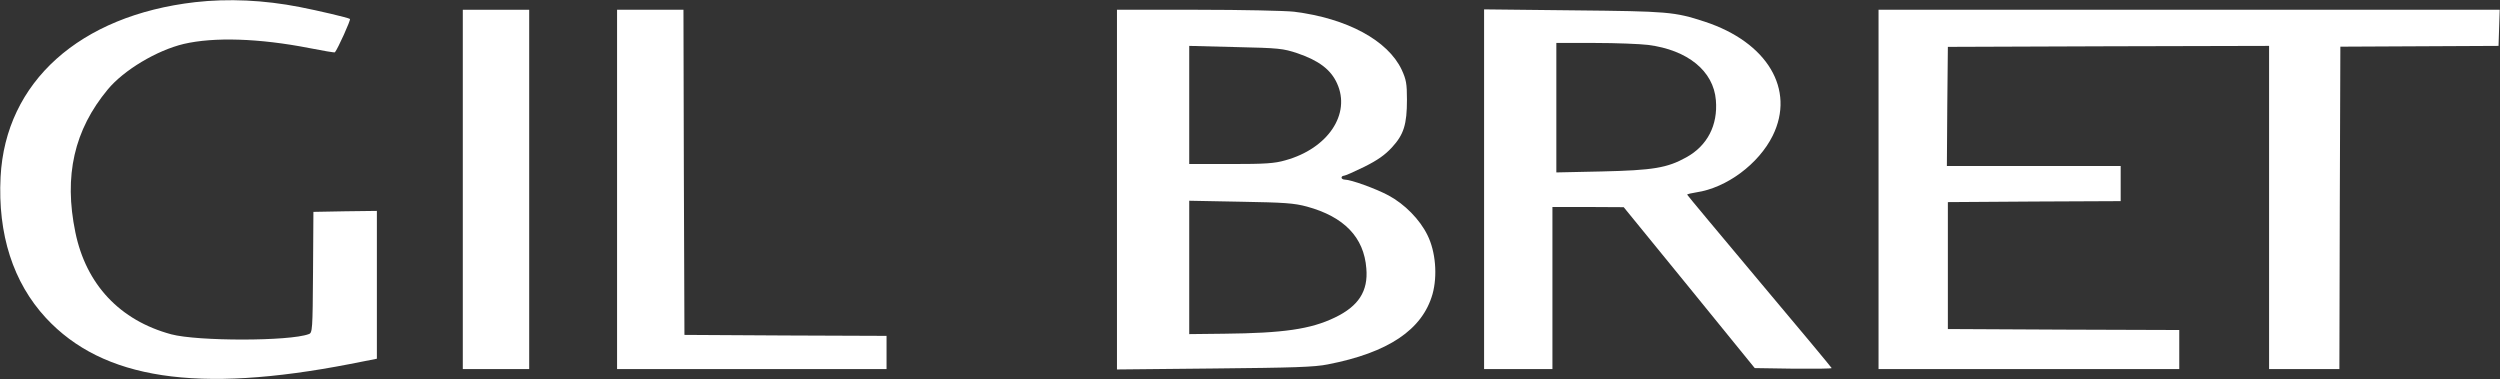 <?xml version="1.0" encoding="UTF-8"?> <svg xmlns="http://www.w3.org/2000/svg" width="1707" height="259" viewBox="0 0 1707 259" fill="none"><rect x="0" y="0" width="1707" height="259" fill="#333333" stroke="none"/><path d="M133.333 1.466C54.4 10.533 3.733 56 0.4 120.8C-1.6 160 8.933 192.8 31.333 217.066C70.267 259.066 134.8 268.8 239.067 248.533L257.333 244.933V194.4V144L235.733 144.266L214 144.666L213.733 186C213.467 225.466 213.333 227.333 210.8 228.133C197.733 233.066 134.933 233.066 116.933 228.266C81.867 218.8 58.8 194.266 51.467 158.666C43.467 120 50.667 88.666 73.6 61.066C84.533 47.866 107.067 34.4 125.467 30C146 25.2 176.933 26.133 211.067 32.8C220.533 34.666 228.4 36 228.667 35.733C230.533 33.6 239.733 13.333 238.933 12.933C237.6 12 216.933 7.2 204.667 4.8C180.133 -0 155.867 -1.067 133.333 1.466Z" fill="white"></path><path d="M316 129.333V252H338.667H361.333V129.333V6.667H338.667H316V129.333Z" fill="white"></path><path d="M421.333 129.333V252H513.333H605.333V240.667V229.333L536.4 229.067L467.333 228.667L466.933 117.6L466.667 6.667H444H421.333V129.333Z" fill="white"></path><path d="M762.667 129.467V252.267L829.067 251.6C883.2 251.067 897.467 250.667 906.667 248.8C947.867 240.8 971.2 225.2 978.133 200.8C981.6 188.267 980.267 171.733 974.667 160.533C969.467 149.867 959.067 139.333 948.133 133.467C939.467 128.8 922.4 122.667 918.4 122.667C917.067 122.667 916 122 916 121.333C916 120.533 916.8 120 917.6 120C918.533 120 924.8 117.2 931.6 113.867C940.667 109.333 945.6 105.867 950.4 100.667C958.533 91.867 960.667 84.933 960.667 68C960.667 57.067 960.133 54.267 957.067 47.6C947.6 27.6 919.867 12.533 883.6 8C877.6 7.333 848 6.667 817.733 6.667H762.667V129.467ZM886 36.4C900.4 41.333 908.667 47.467 912.933 56.933C922.533 77.867 906.667 101.467 877.6 109.467C870.267 111.6 863.867 112 840.4 112H812V71.6V31.333L843.6 32.133C873.333 32.8 876 33.067 886 36.4ZM892.4 141.067C917.733 148 931.333 162 932.933 183.333C934.267 198.8 927.6 209.067 911.467 216.8C894.933 224.8 876.133 227.467 835.733 227.867L812 228.133V182.533V137.067L847.067 137.733C877.067 138.267 883.467 138.667 892.4 141.067Z" fill="white"></path><path d="M1013.33 129.2V252H1036.67H1060V196.667V141.333H1084.4L1108.67 141.467L1153.47 196.4L1198.13 251.333L1224.4 251.733C1238.8 251.867 1250.67 251.733 1250.67 251.333C1250.67 251.067 1228.53 224.4 1201.33 192.133C1174.27 159.867 1152 133.2 1152 132.933C1152 132.533 1154.8 131.867 1158.27 131.333C1178.93 128.267 1200.8 112 1210.4 92.667C1226 61.067 1206.67 28.8 1164 14.8C1143.2 8 1138.93 7.733 1074.4 7.067L1013.33 6.4V129.2ZM1125.33 30.667C1152.4 34.133 1170 48.533 1171.6 68.4C1173.07 85.467 1165.73 99.6 1151.33 107.467C1138.4 114.667 1128.67 116.267 1093.73 117.067L1062.67 117.733V73.467V29.333H1089.07C1103.47 29.333 1119.87 30 1125.33 30.667Z" fill="white"></path><path d="M1282.67 129.333V252H1385.33H1488V238.667V225.333L1409.07 225.067L1330 224.667V181.333V138L1389.07 137.6L1448 137.333V125.333V113.333H1388.67H1329.33L1329.6 72.667L1330 32L1439.73 31.6L1549.33 31.333V141.6V252H1573.33H1597.33L1597.6 142L1598 31.867L1652 31.6L1706 31.333L1706.4 18.933L1706.8 6.667H1494.67H1282.67V129.333Z" fill="white"></path></svg> 